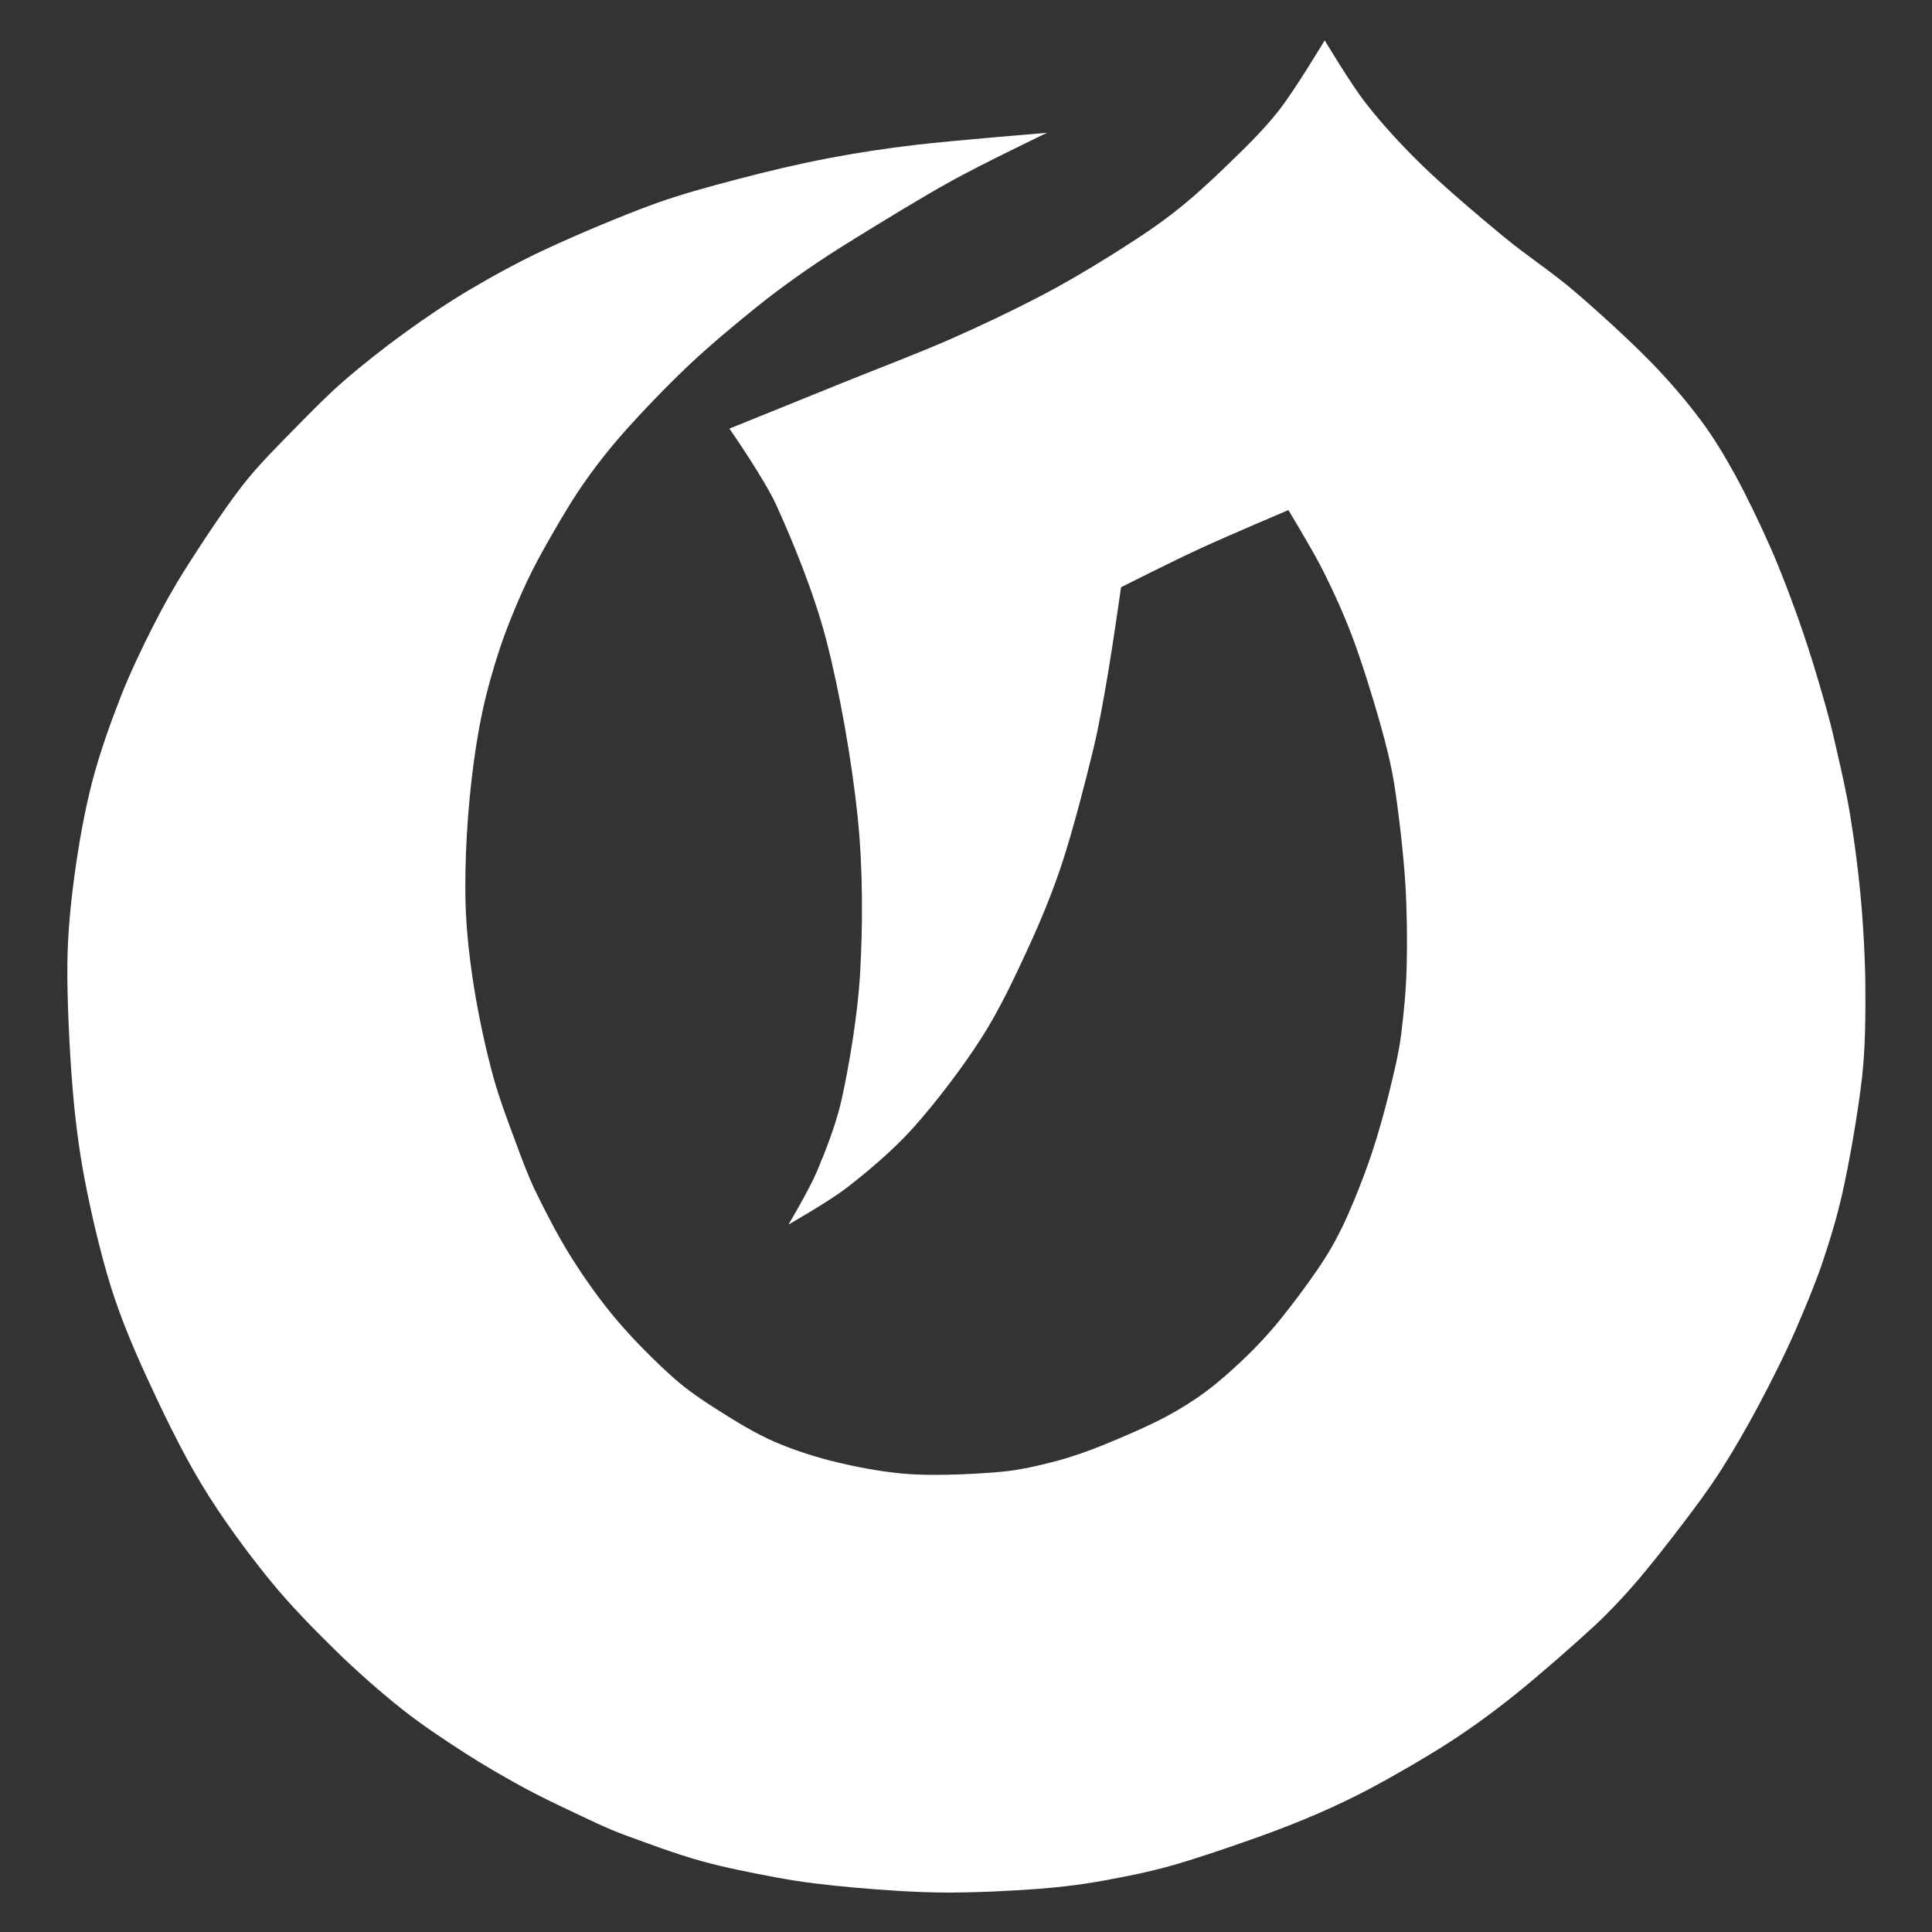 <?xml version="1.0" encoding="UTF-8" standalone="no"?>
<!DOCTYPE svg PUBLIC "-//W3C//DTD SVG 1.1//EN" "http://www.w3.org/Graphics/SVG/1.1/DTD/svg11.dtd">
<svg width="100%" height="100%" viewBox="0 0 504 504" version="1.1" xmlns="http://www.w3.org/2000/svg" xmlns:xlink="http://www.w3.org/1999/xlink" xml:space="preserve" xmlns:serif="http://www.serif.com/" style="fill-rule:evenodd;clip-rule:evenodd;stroke-linejoin:round;stroke-miterlimit:2;">
    <rect x="0" y="0" width="504" height="504" fill="#333333" stroke="none"/>
    <g transform="matrix(0.961,0,0,0.966,11.593,9.556)">
        <path d="M347.533,1C347.533,1 339.528,14.31 335.046,19.998C330.735,25.468 325.476,30.471 320.637,35.128C315.966,39.622 311.152,43.996 306.007,47.939C300.726,51.985 294.773,55.792 288.952,59.404C282.993,63.104 276.633,66.829 270.25,70.133C263.048,73.862 254.034,78.164 245.742,81.775C236.746,85.693 226.096,89.687 216.272,93.643C206.305,97.656 185.941,105.857 185.941,105.857C185.941,105.857 195.29,119.183 198.678,126.536C203.057,136.038 208.945,150.364 212.215,162.867C215.9,176.958 219.256,196.106 220.792,211.087C222.209,224.904 222.149,240.158 221.432,252.752C220.783,264.152 218.45,277.692 216.49,286.65C214.996,293.482 212.094,300.804 209.676,306.494C207.558,311.476 201.979,320.794 201.979,320.794C201.979,320.794 212.926,314.612 217.889,310.788C223.515,306.453 230.381,300.713 235.739,294.784C241.81,288.064 249.109,278.564 254.319,270.47C259.256,262.801 263.337,254.118 266.998,246.221C270.493,238.683 273.681,230.978 276.285,223.088C279.229,214.165 282.598,201.177 284.663,192.683C286.313,185.897 287.49,179.003 288.677,172.122C289.942,164.788 292.255,148.683 292.255,148.683C292.255,148.683 306.473,141.563 313.699,138.25C321.269,134.779 337.68,127.855 337.68,127.855C337.68,127.855 344.216,138.555 347.045,144.143C349.955,149.893 352.804,156.137 355.142,162.356C357.731,169.241 360.693,178.819 362.579,185.454C364.142,190.954 365.567,196.515 366.459,202.162C367.601,209.397 368.946,220.889 369.433,228.862C369.862,235.895 369.976,244.369 369.791,251.096C369.614,257.512 369.053,263.341 368.32,269.226C367.645,274.66 366.295,279.995 364.985,285.312C363.674,290.629 362.065,296.284 360.457,301.129C358.965,305.625 357.276,310.006 355.468,314.384C353.516,319.114 351.135,324.195 348.345,328.721C345.106,333.977 339.722,341.164 335.9,345.918C332.675,349.928 328.922,353.939 325.408,357.245C322.11,360.348 318.718,363.371 315.213,365.951C311.844,368.432 308.075,370.763 304.382,372.729C299.82,375.159 292.401,378.339 287.443,380.329C283.261,382.009 278.998,383.529 274.638,384.672C270.048,385.875 264.886,387.09 259.902,387.55C253.433,388.147 243.175,388.653 235.825,388.254C229.08,387.888 222.06,386.615 215.8,385.155C209.818,383.76 203.71,381.837 198.263,379.492C192.959,377.209 187.684,373.956 183.116,371.087C178.855,368.409 174.633,365.601 170.857,362.273C166.255,358.217 160.125,352.154 155.503,346.747C150.964,341.435 146.814,335.622 143.128,329.827C139.49,324.108 135.901,317.13 133.387,311.977C131.324,307.749 129.688,303.322 128.046,298.913C126.135,293.779 123.597,287.199 121.917,281.173C120.093,274.629 118.325,266.614 117.1,259.648C115.922,252.941 115.017,245.876 114.571,239.375C114.143,233.145 114.197,226.882 114.422,220.641C114.655,214.159 115.22,206.906 115.971,200.483C116.692,194.319 117.655,187.978 118.929,182.101C120.167,176.395 121.853,170.524 123.619,165.224C125.309,160.15 127.532,154.783 129.522,150.305C131.334,146.229 133.364,142.245 135.558,138.361C138.276,133.549 142.209,126.686 145.829,121.438C149.335,116.356 153.174,111.49 157.278,106.877C162.129,101.423 169.025,94.282 174.937,88.714C180.626,83.357 187.529,77.688 192.749,73.473C197.114,69.946 201.662,66.61 206.254,63.421C210.835,60.24 215.544,57.245 220.302,54.336C227.025,50.227 237.954,43.493 246.595,38.764C254.953,34.191 272.151,25.965 272.151,25.965C272.151,25.965 246.614,28.058 236.671,29.213C228.573,30.155 220.5,31.369 212.492,32.9C204.419,34.444 196.104,36.414 188.231,38.477C180.506,40.502 172.765,42.555 165.257,45.278C156.583,48.424 144.445,53.536 136.184,57.355C129.169,60.597 122.048,64.446 115.688,68.189C109.612,71.765 103.741,75.695 98.02,79.814C92.294,83.935 86.308,88.624 81.336,92.92C76.73,96.899 72.462,101.257 68.187,105.589C63.661,110.177 58.072,115.71 53.868,121.064C48.9,127.393 42.471,137.14 38.377,143.56C35.2,148.542 32.298,153.704 29.615,158.969C26.675,164.737 23.322,171.61 20.739,178.172C17.959,185.232 14.99,193.446 12.938,201.328C10.843,209.378 9.284,218.274 8.166,226.47C7.078,234.432 6.308,242.464 6.225,250.5C6.128,259.97 6.8,273.607 7.582,283.29C8.267,291.773 9.308,300.246 10.919,308.602C12.668,317.674 15.262,328.805 18.074,337.718C20.704,346.054 24.125,354.14 27.792,362.075C31.907,370.981 37.256,382.097 42.765,391.153C48.147,399.999 54.805,408.967 60.849,416.411C66.435,423.292 72.992,429.941 79.026,435.816C84.756,441.395 91.199,447.041 97.049,451.656C102.488,455.948 108.718,460.03 114.124,463.507C119.118,466.718 124.764,469.939 129.487,472.518C133.729,474.834 138.088,476.933 142.466,478.98C147.19,481.189 152.566,483.871 157.835,485.772C163.969,487.985 171.395,490.771 178.237,492.668C184.731,494.469 192.262,495.913 198.886,497.154C205.627,498.417 212.745,499.214 219.719,499.835C227.276,500.507 236.047,501.135 244.229,501.188C252.639,501.243 262.775,500.736 270.181,500.164C276.377,499.686 282.697,498.89 288.667,497.757C294.522,496.647 299.625,495.703 306.412,493.783C313.199,491.862 322.624,488.634 329.388,486.234C335.25,484.154 340.788,481.978 345.856,479.796C350.278,477.892 355.537,475.391 359.796,473.144C365.602,470.079 374.853,464.813 381.416,460.585C387.553,456.631 393.472,452.326 399.178,447.772C405.705,442.564 415.17,434.312 420.575,429.336C424.469,425.752 428.13,421.907 431.608,417.918C435.603,413.335 440.644,406.945 444.544,401.841C448.169,397.095 451.767,392.315 455.003,387.295C458.473,381.914 462.132,375.592 465.361,369.553C468.774,363.17 472.739,355.325 475.481,348.997C477.936,343.329 480.547,337.177 482.554,331.335C484.644,325.251 486.528,319.016 488.02,312.493C489.956,304.032 492.38,290.158 493.427,280.812C494.332,272.725 494.344,263.787 494.3,256.416C494.261,249.795 493.846,242.529 493.41,236.751C493.037,231.796 492.451,226.445 491.886,221.95C491.375,217.887 490.258,210.323 489.48,206.303C488.403,200.737 487.033,194.893 485.638,188.872C484.483,183.888 482.847,178.401 481.4,173.494C479.82,168.137 477.807,161.911 475.744,156.212C473.599,150.284 471.184,143.918 468.527,137.929C465.725,131.616 462.098,124.074 458.934,118.333C456.107,113.204 453.059,108.167 449.542,103.483C445.723,98.397 440.865,92.729 436.02,87.819C430.277,81.999 421.724,74.189 415.082,68.564C409.021,63.431 402.305,59.112 396.168,54.068C389.368,48.479 380.508,41.022 374.279,35.029C368.771,29.73 363.253,23.786 358.796,18.114C354.576,12.745 347.533,1 347.533,1Z" style="fill:white;"/>
    </g>
</svg>
